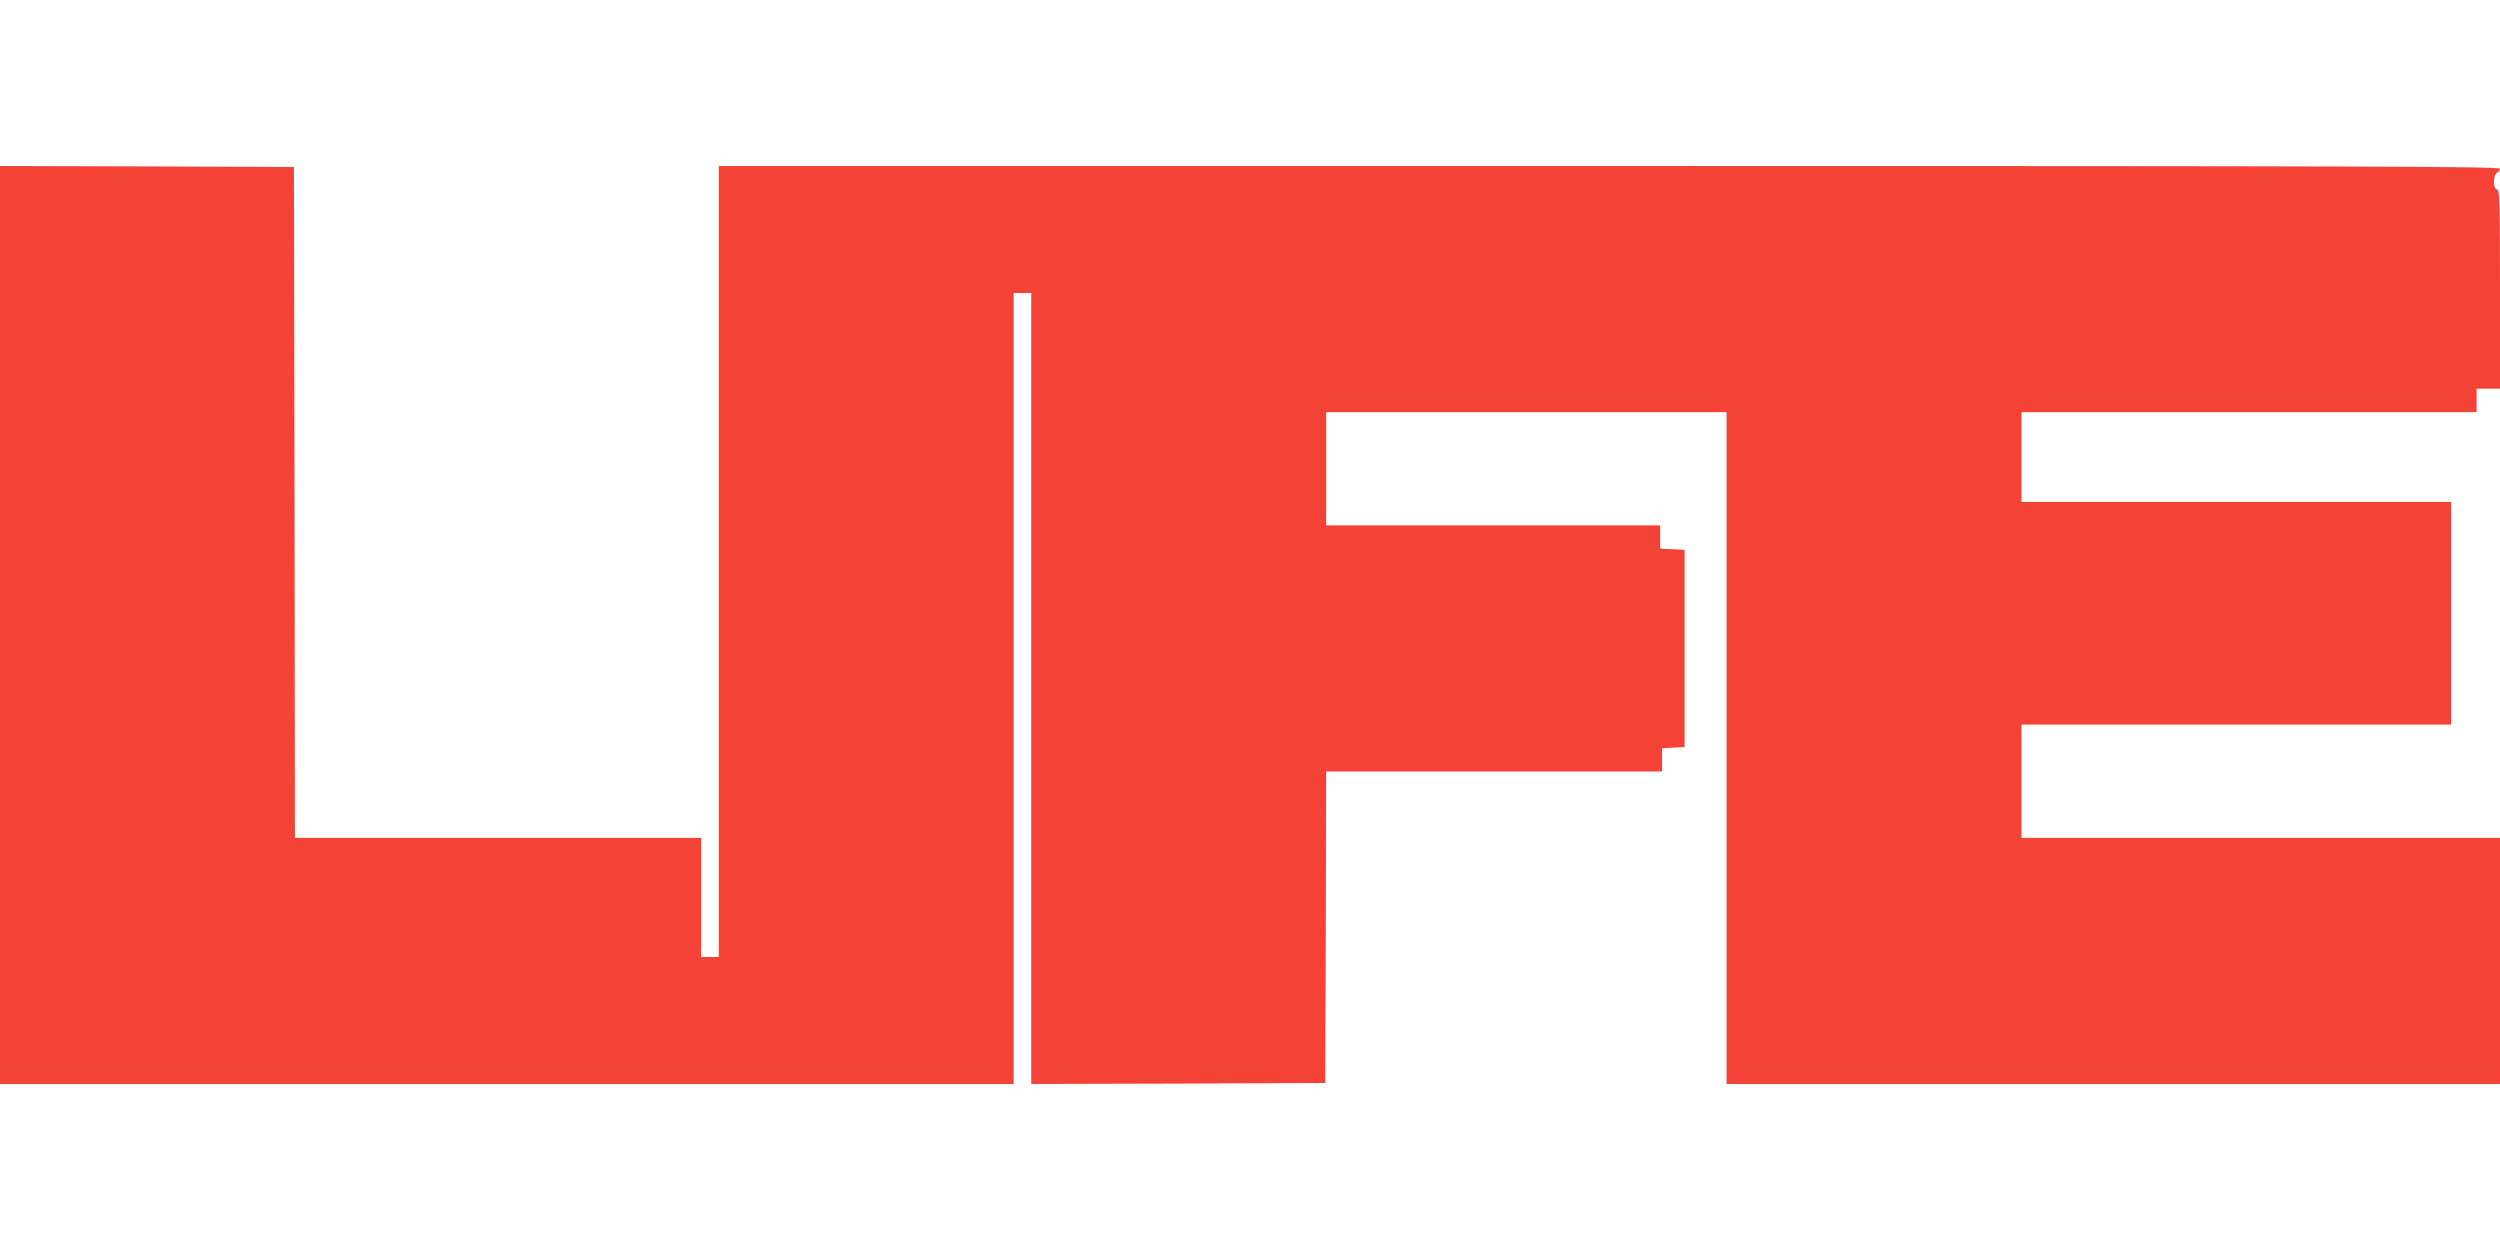 <?xml version="1.0" standalone="no"?>
<!DOCTYPE svg PUBLIC "-//W3C//DTD SVG 20010904//EN"
 "http://www.w3.org/TR/2001/REC-SVG-20010904/DTD/svg10.dtd">
<svg version="1.0" xmlns="http://www.w3.org/2000/svg"
 width="1280pt" height="640pt" viewBox="0 0 1280 640"
 preserveAspectRatio="xMidYMid meet">
<g transform="translate(0,640) scale(0.1,-0.1)"
fill="#f44336" stroke="none">
<path d="M0 3200 l0 -2350 2595 0 2595 0 0 2025 0 2025 45 0 45 0 0 -2025 0
-2025 753 2 752 3 3 798 2 797 860 0 860 0 0 60 0 59 58 3 57 3 0 505 0 505
-62 3 -63 3 0 59 0 60 -855 0 -855 0 0 290 0 290 1025 0 1025 0 0 -1720 0
-1720 1980 0 1980 0 0 630 0 630 -1225 0 -1225 0 0 290 0 290 1100 0 1100 0 0
570 0 570 -1100 0 -1100 0 0 230 0 230 1165 0 1165 0 0 60 0 60 60 0 60 0 0
510 c0 447 -2 510 -15 510 -21 0 -21 78 0 86 8 4 15 12 15 20 0 12 -669 14
-4560 14 l-4560 0 0 -2025 0 -2025 -45 0 -45 0 0 305 0 305 -1040 0 -1040 0
-2 1718 -3 1717 -752 3 -753 2 0 -2350z"/>
</g>
</svg>
